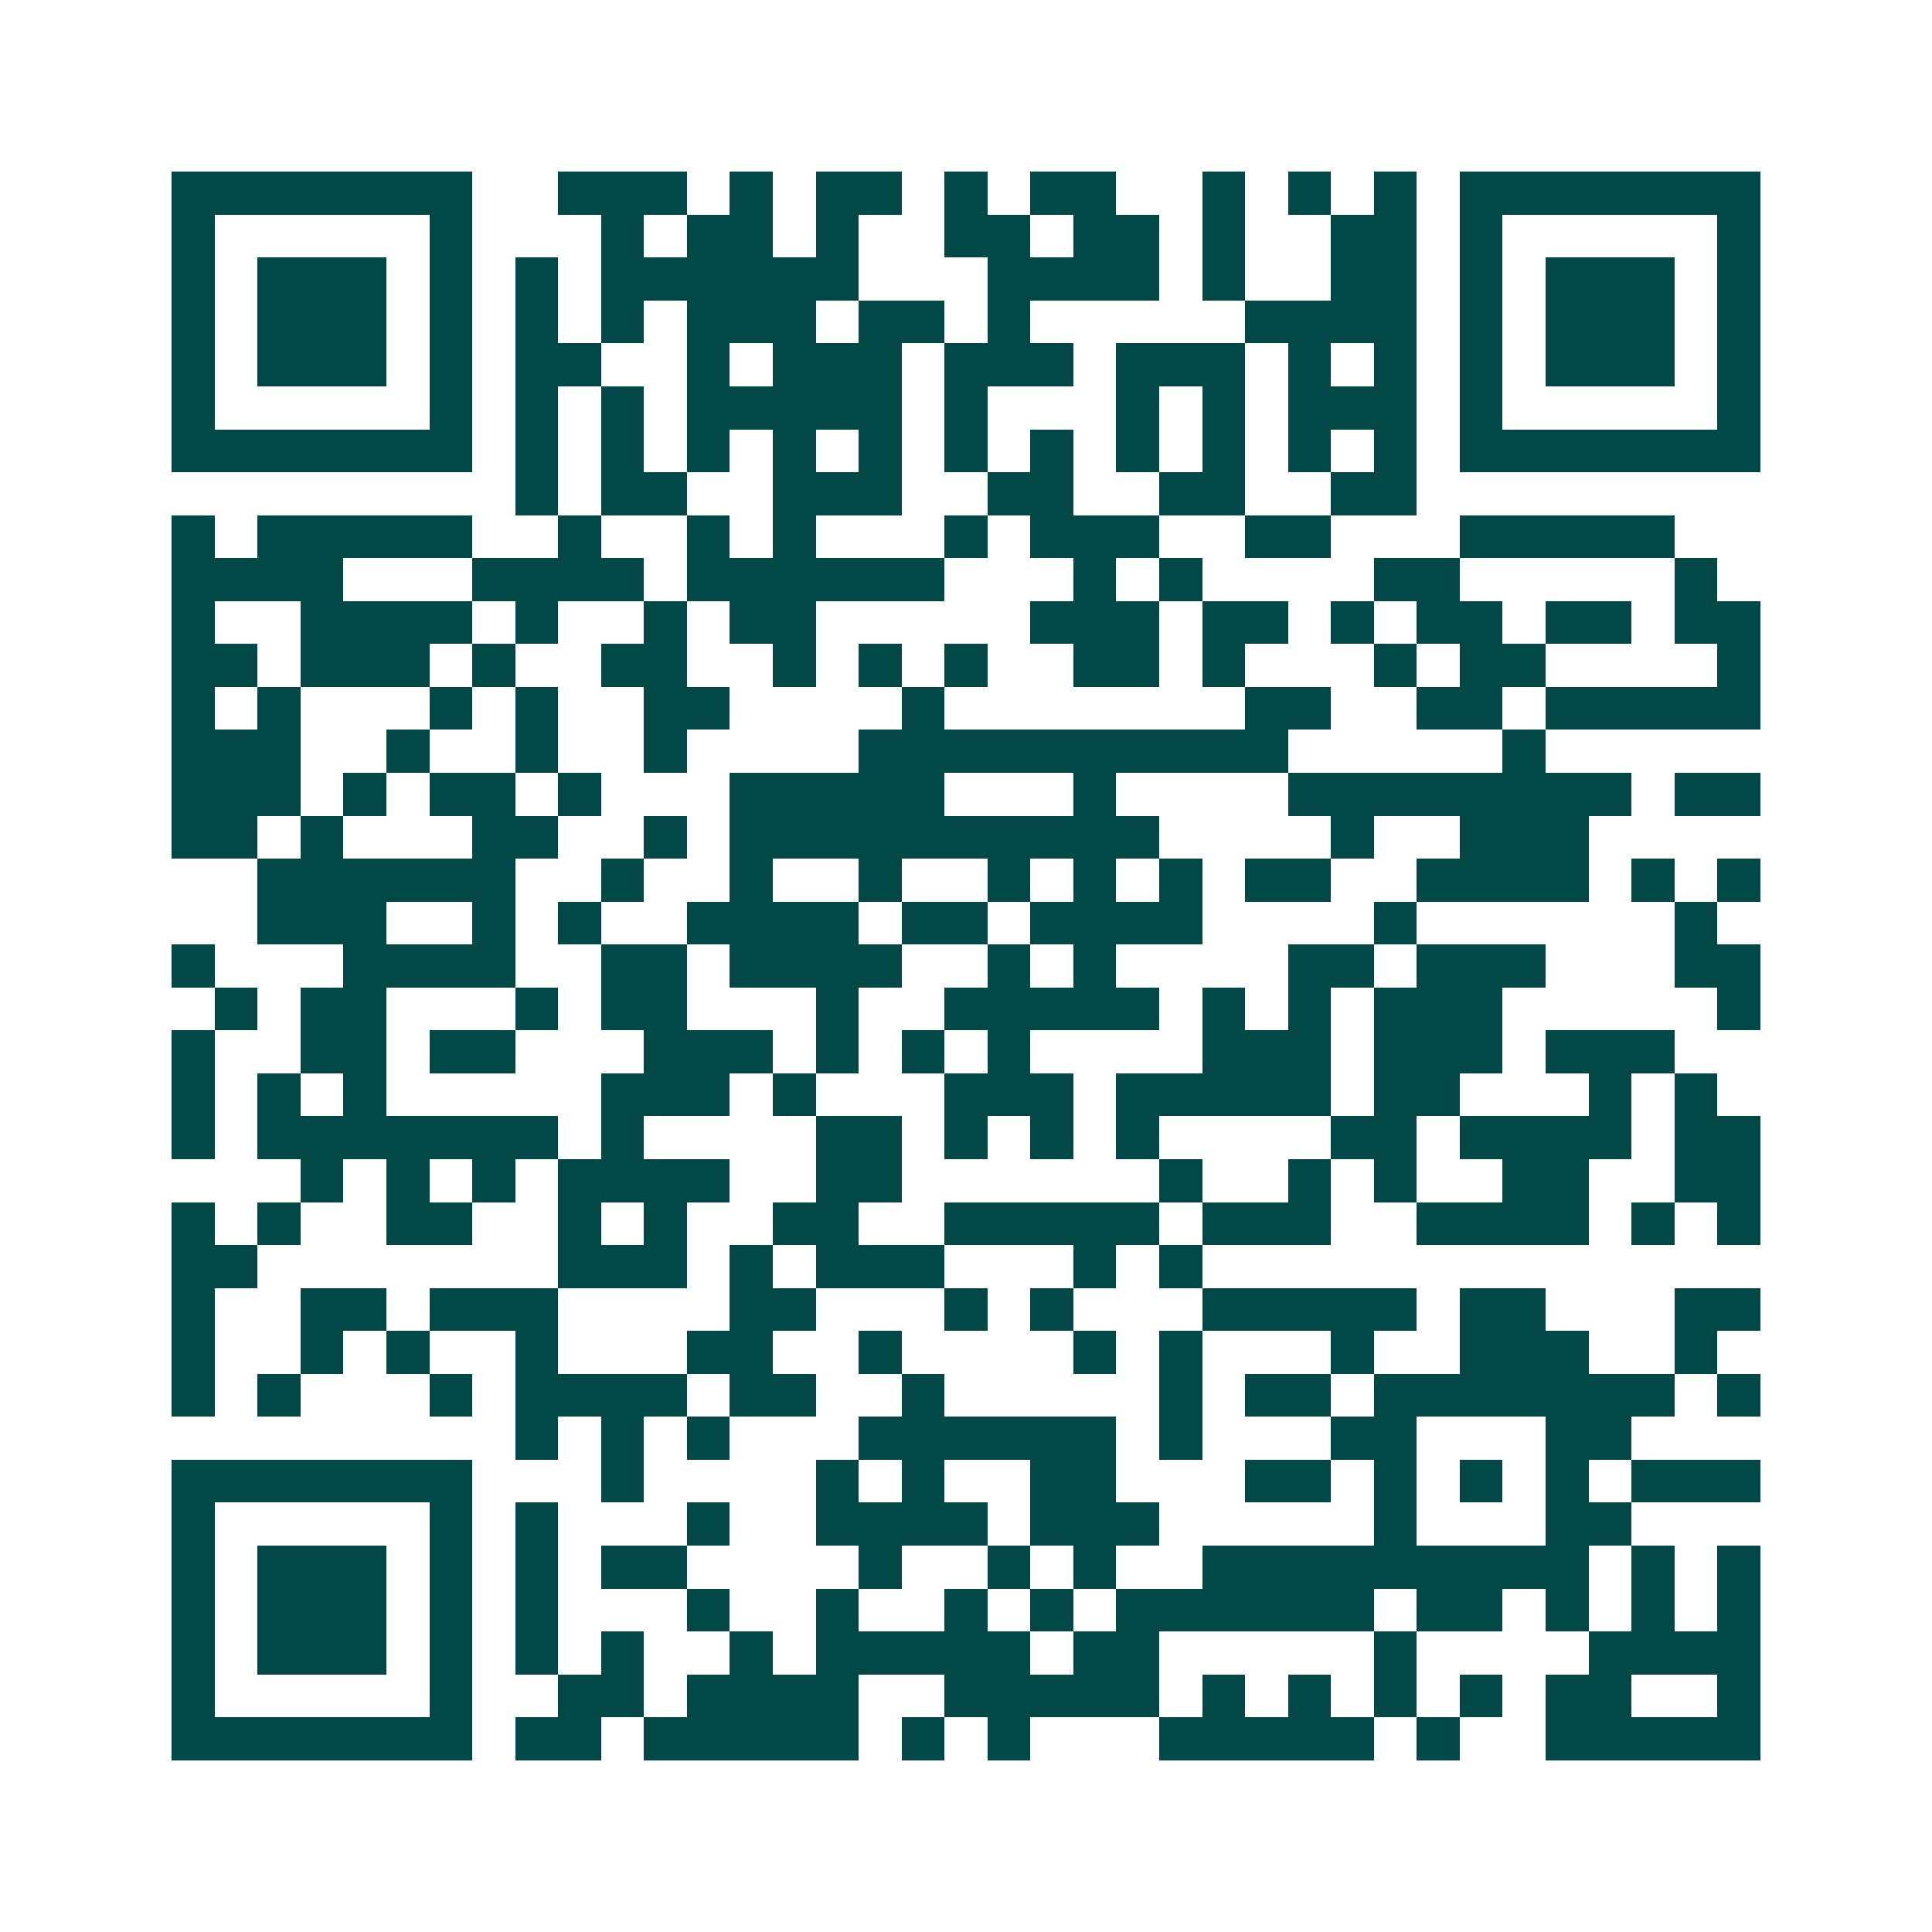 <svg xmlns="http://www.w3.org/2000/svg" width="200" height="200" viewBox="0 0 45 45" shape-rendering="crispEdges"><path fill="#ffffff" d="M0 0h45v45H0z"/><path stroke="#014847" d="M4 4.5h7m2 0h3m1 0h1m1 0h2m1 0h1m1 0h2m2 0h1m1 0h1m1 0h1m1 0h7M4 5.5h1m5 0h1m3 0h1m1 0h2m1 0h1m2 0h2m1 0h2m1 0h1m2 0h2m1 0h1m5 0h1M4 6.5h1m1 0h3m1 0h1m1 0h1m1 0h6m3 0h4m1 0h1m2 0h2m1 0h1m1 0h3m1 0h1M4 7.5h1m1 0h3m1 0h1m1 0h1m1 0h1m1 0h3m1 0h2m1 0h1m5 0h4m1 0h1m1 0h3m1 0h1M4 8.5h1m1 0h3m1 0h1m1 0h2m2 0h1m1 0h3m1 0h3m1 0h3m1 0h1m1 0h1m1 0h1m1 0h3m1 0h1M4 9.5h1m5 0h1m1 0h1m1 0h1m1 0h5m1 0h1m3 0h1m1 0h1m1 0h3m1 0h1m5 0h1M4 10.5h7m1 0h1m1 0h1m1 0h1m1 0h1m1 0h1m1 0h1m1 0h1m1 0h1m1 0h1m1 0h1m1 0h1m1 0h7M12 11.5h1m1 0h2m2 0h3m2 0h2m2 0h2m2 0h2M4 12.5h1m1 0h5m2 0h1m2 0h1m1 0h1m3 0h1m1 0h3m2 0h2m3 0h5M4 13.5h4m3 0h4m1 0h6m3 0h1m1 0h1m4 0h2m5 0h1M4 14.5h1m2 0h4m1 0h1m2 0h1m1 0h2m5 0h3m1 0h2m1 0h1m1 0h2m1 0h2m1 0h2M4 15.5h2m1 0h3m1 0h1m2 0h2m2 0h1m1 0h1m1 0h1m2 0h2m1 0h1m3 0h1m1 0h2m4 0h1M4 16.5h1m1 0h1m3 0h1m1 0h1m2 0h2m4 0h1m7 0h2m2 0h2m1 0h5M4 17.5h3m2 0h1m2 0h1m2 0h1m4 0h10m5 0h1M4 18.5h3m1 0h1m1 0h2m1 0h1m3 0h5m3 0h1m4 0h8m1 0h2M4 19.5h2m1 0h1m3 0h2m2 0h1m1 0h10m4 0h1m2 0h3M6 20.5h6m2 0h1m2 0h1m2 0h1m2 0h1m1 0h1m1 0h1m1 0h2m2 0h4m1 0h1m1 0h1M6 21.5h3m2 0h1m1 0h1m2 0h4m1 0h2m1 0h4m4 0h1m6 0h1M4 22.5h1m3 0h4m2 0h2m1 0h4m2 0h1m1 0h1m4 0h2m1 0h3m3 0h2M5 23.5h1m1 0h2m3 0h1m1 0h2m3 0h1m2 0h5m1 0h1m1 0h1m1 0h3m5 0h1M4 24.5h1m2 0h2m1 0h2m3 0h3m1 0h1m1 0h1m1 0h1m4 0h3m1 0h3m1 0h3M4 25.5h1m1 0h1m1 0h1m5 0h3m1 0h1m3 0h3m1 0h5m1 0h2m3 0h1m1 0h1M4 26.5h1m1 0h7m1 0h1m4 0h2m1 0h1m1 0h1m1 0h1m4 0h2m1 0h4m1 0h2M7 27.5h1m1 0h1m1 0h1m1 0h4m2 0h2m6 0h1m2 0h1m1 0h1m2 0h2m2 0h2M4 28.5h1m1 0h1m2 0h2m2 0h1m1 0h1m2 0h2m2 0h5m1 0h3m2 0h4m1 0h1m1 0h1M4 29.5h2m7 0h3m1 0h1m1 0h3m3 0h1m1 0h1M4 30.5h1m2 0h2m1 0h3m4 0h2m3 0h1m1 0h1m3 0h5m1 0h2m3 0h2M4 31.5h1m2 0h1m1 0h1m2 0h1m3 0h2m2 0h1m4 0h1m1 0h1m3 0h1m2 0h3m2 0h1M4 32.5h1m1 0h1m3 0h1m1 0h4m1 0h2m2 0h1m5 0h1m1 0h2m1 0h7m1 0h1M12 33.5h1m1 0h1m1 0h1m3 0h6m1 0h1m3 0h2m3 0h2M4 34.5h7m3 0h1m4 0h1m1 0h1m2 0h2m3 0h2m1 0h1m1 0h1m1 0h1m1 0h3M4 35.5h1m5 0h1m1 0h1m3 0h1m2 0h4m1 0h3m5 0h1m3 0h2M4 36.5h1m1 0h3m1 0h1m1 0h1m1 0h2m4 0h1m2 0h1m1 0h1m2 0h9m1 0h1m1 0h1M4 37.5h1m1 0h3m1 0h1m1 0h1m3 0h1m2 0h1m2 0h1m1 0h1m1 0h6m1 0h2m1 0h1m1 0h1m1 0h1M4 38.5h1m1 0h3m1 0h1m1 0h1m1 0h1m2 0h1m1 0h5m1 0h2m5 0h1m4 0h4M4 39.5h1m5 0h1m2 0h2m1 0h4m2 0h5m1 0h1m1 0h1m1 0h1m1 0h1m1 0h2m2 0h1M4 40.5h7m1 0h2m1 0h5m1 0h1m1 0h1m3 0h5m1 0h1m2 0h5"/></svg>
